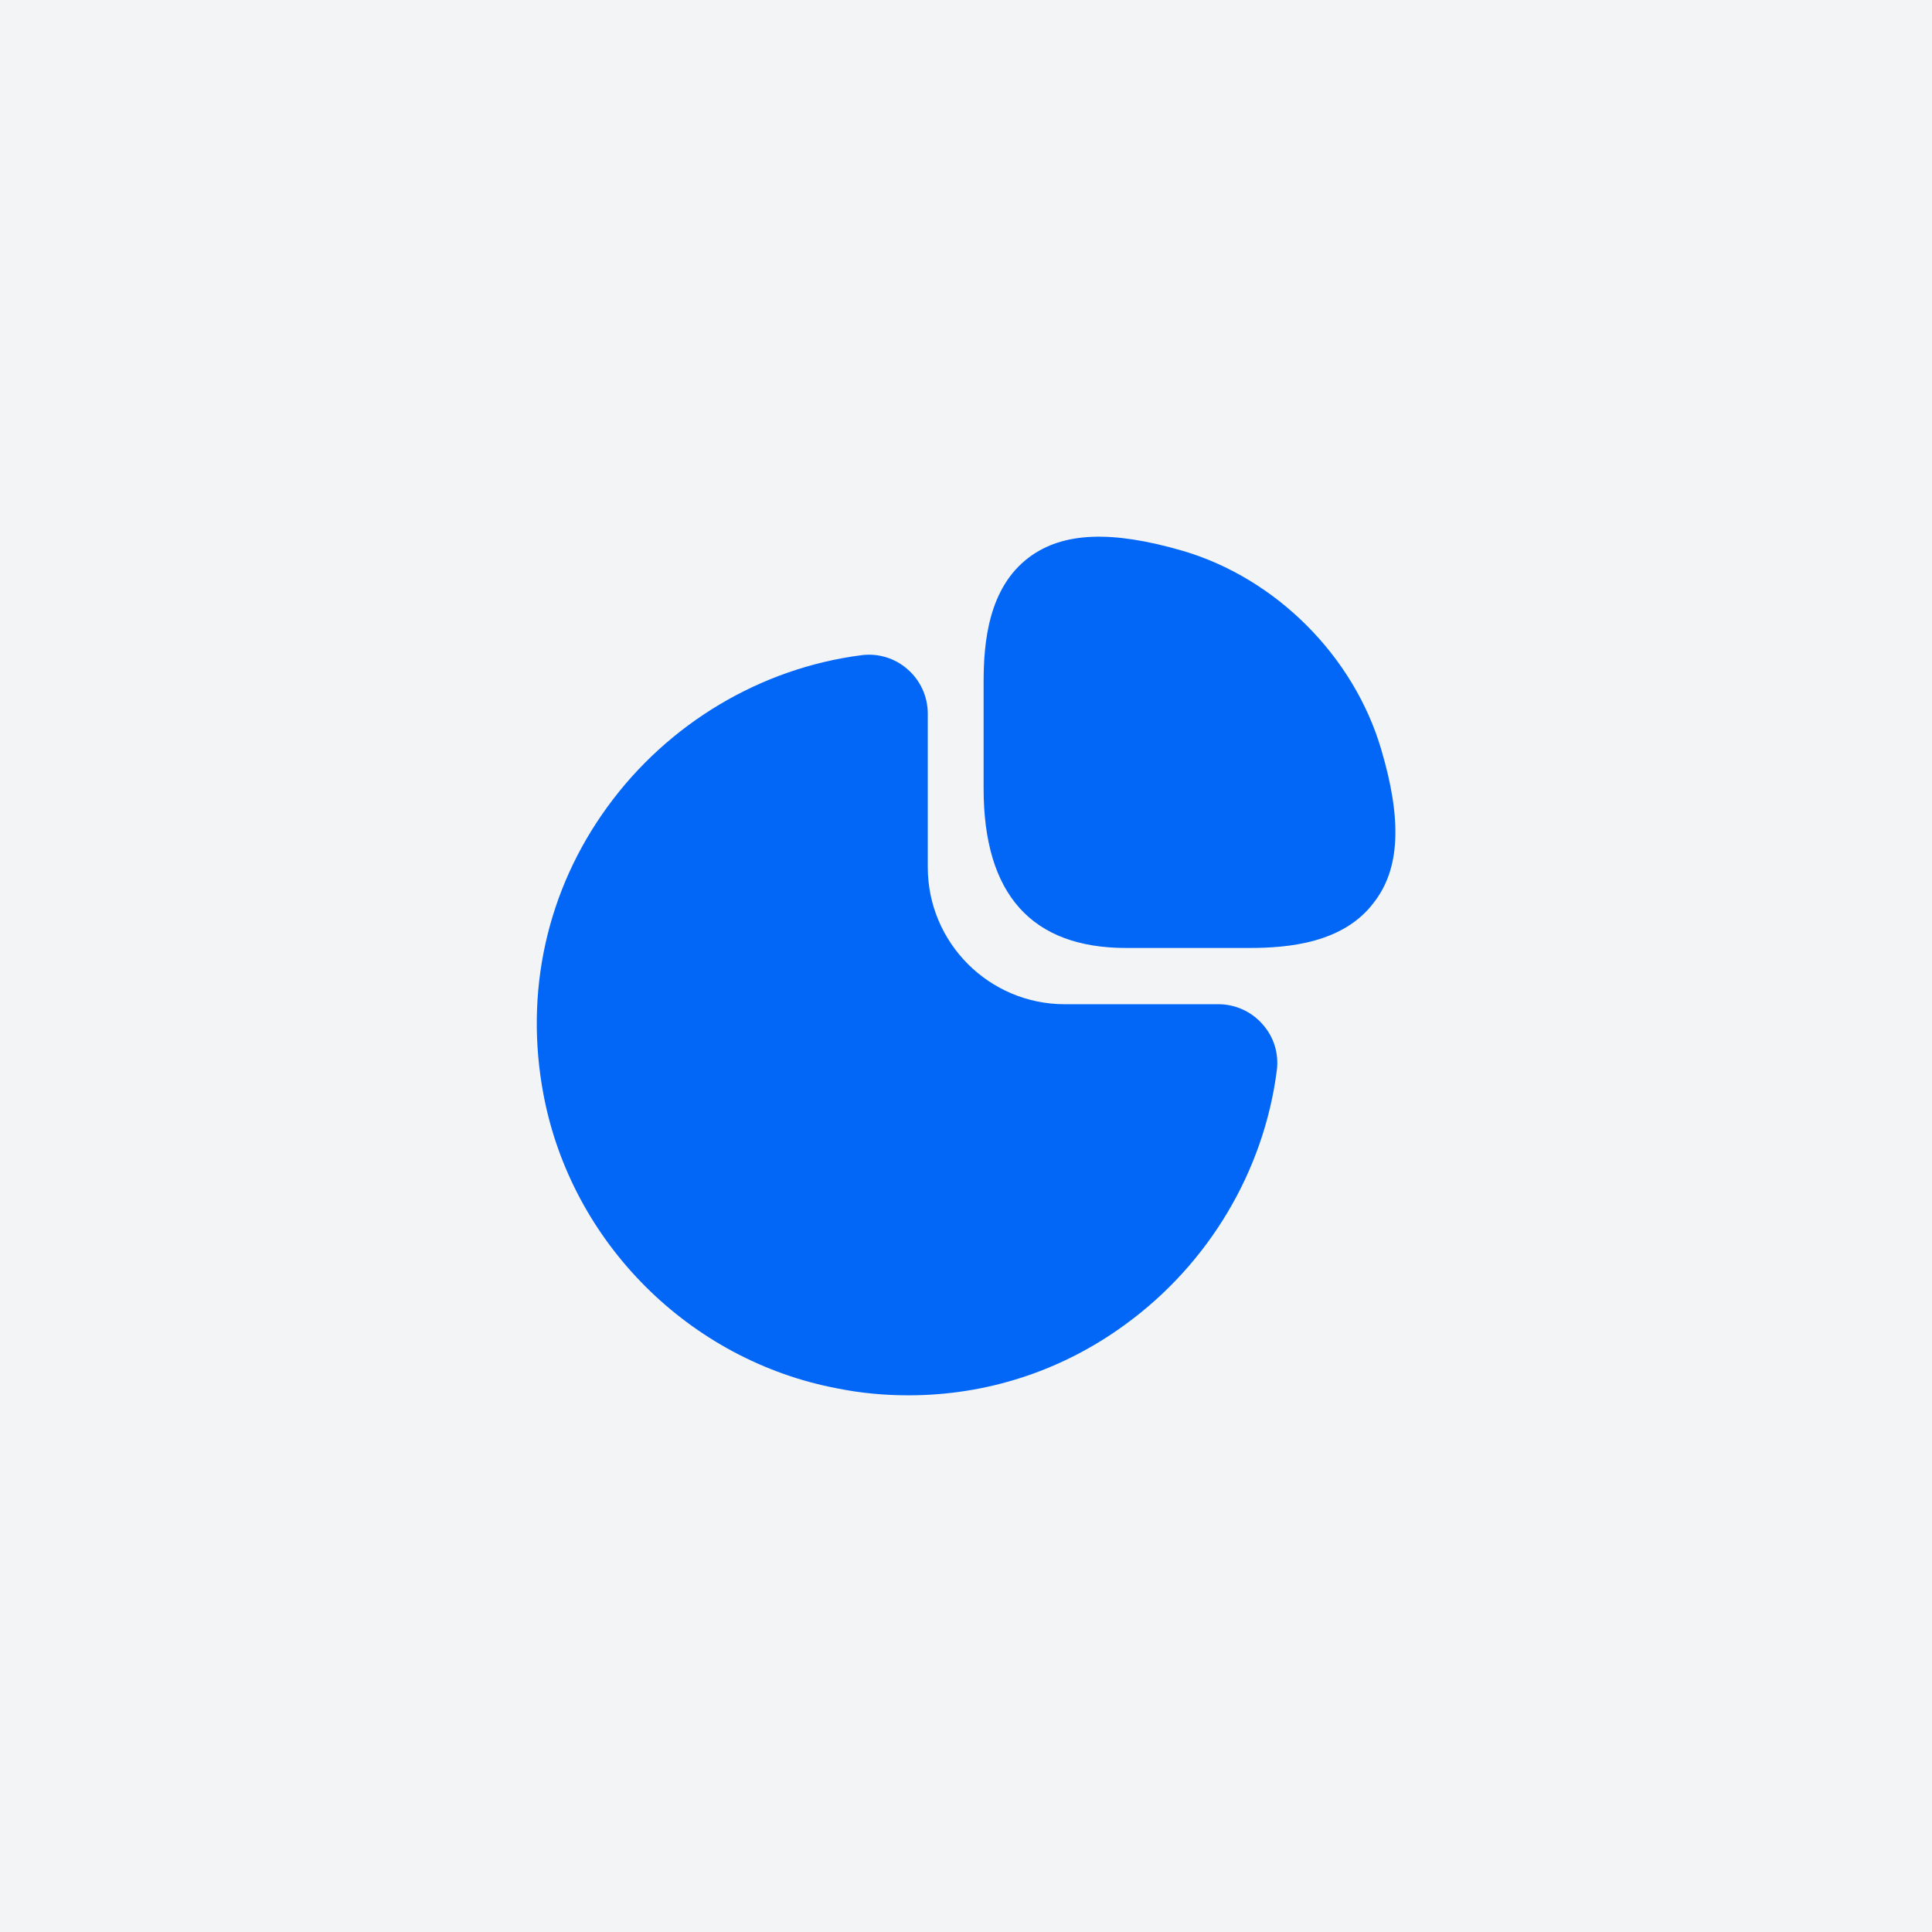 <?xml version="1.0" encoding="UTF-8"?> <svg xmlns="http://www.w3.org/2000/svg" width="60" height="60" viewBox="0 0 60 60" fill="none"><rect width="60" height="60" fill="#F3F4F6"></rect><path d="M42.893 23.267C42.04 20.373 39.627 17.96 36.733 17.107C34.533 16.467 33.013 16.52 31.96 17.307C30.693 18.253 30.547 19.96 30.547 21.173V24.493C30.547 27.773 32.04 29.44 34.973 29.44H38.8C40 29.44 41.72 29.293 42.667 28.027C43.48 26.987 43.547 25.467 42.893 23.267Z" fill="#0267F7"></path><path d="M39.213 31.813C38.867 31.413 38.36 31.187 37.84 31.187H33.067C30.72 31.187 28.813 29.28 28.813 26.933V22.16C28.813 21.64 28.587 21.133 28.187 20.787C27.8 20.44 27.267 20.28 26.76 20.347C23.627 20.747 20.747 22.467 18.867 25.053C16.973 27.653 16.28 30.827 16.88 34C17.747 38.587 21.413 42.253 26.013 43.12C26.747 43.267 27.48 43.333 28.213 43.333C30.627 43.333 32.96 42.587 34.947 41.133C37.533 39.253 39.253 36.373 39.653 33.24C39.72 32.72 39.56 32.2 39.213 31.813Z" fill="#0267F7"></path></svg> 
